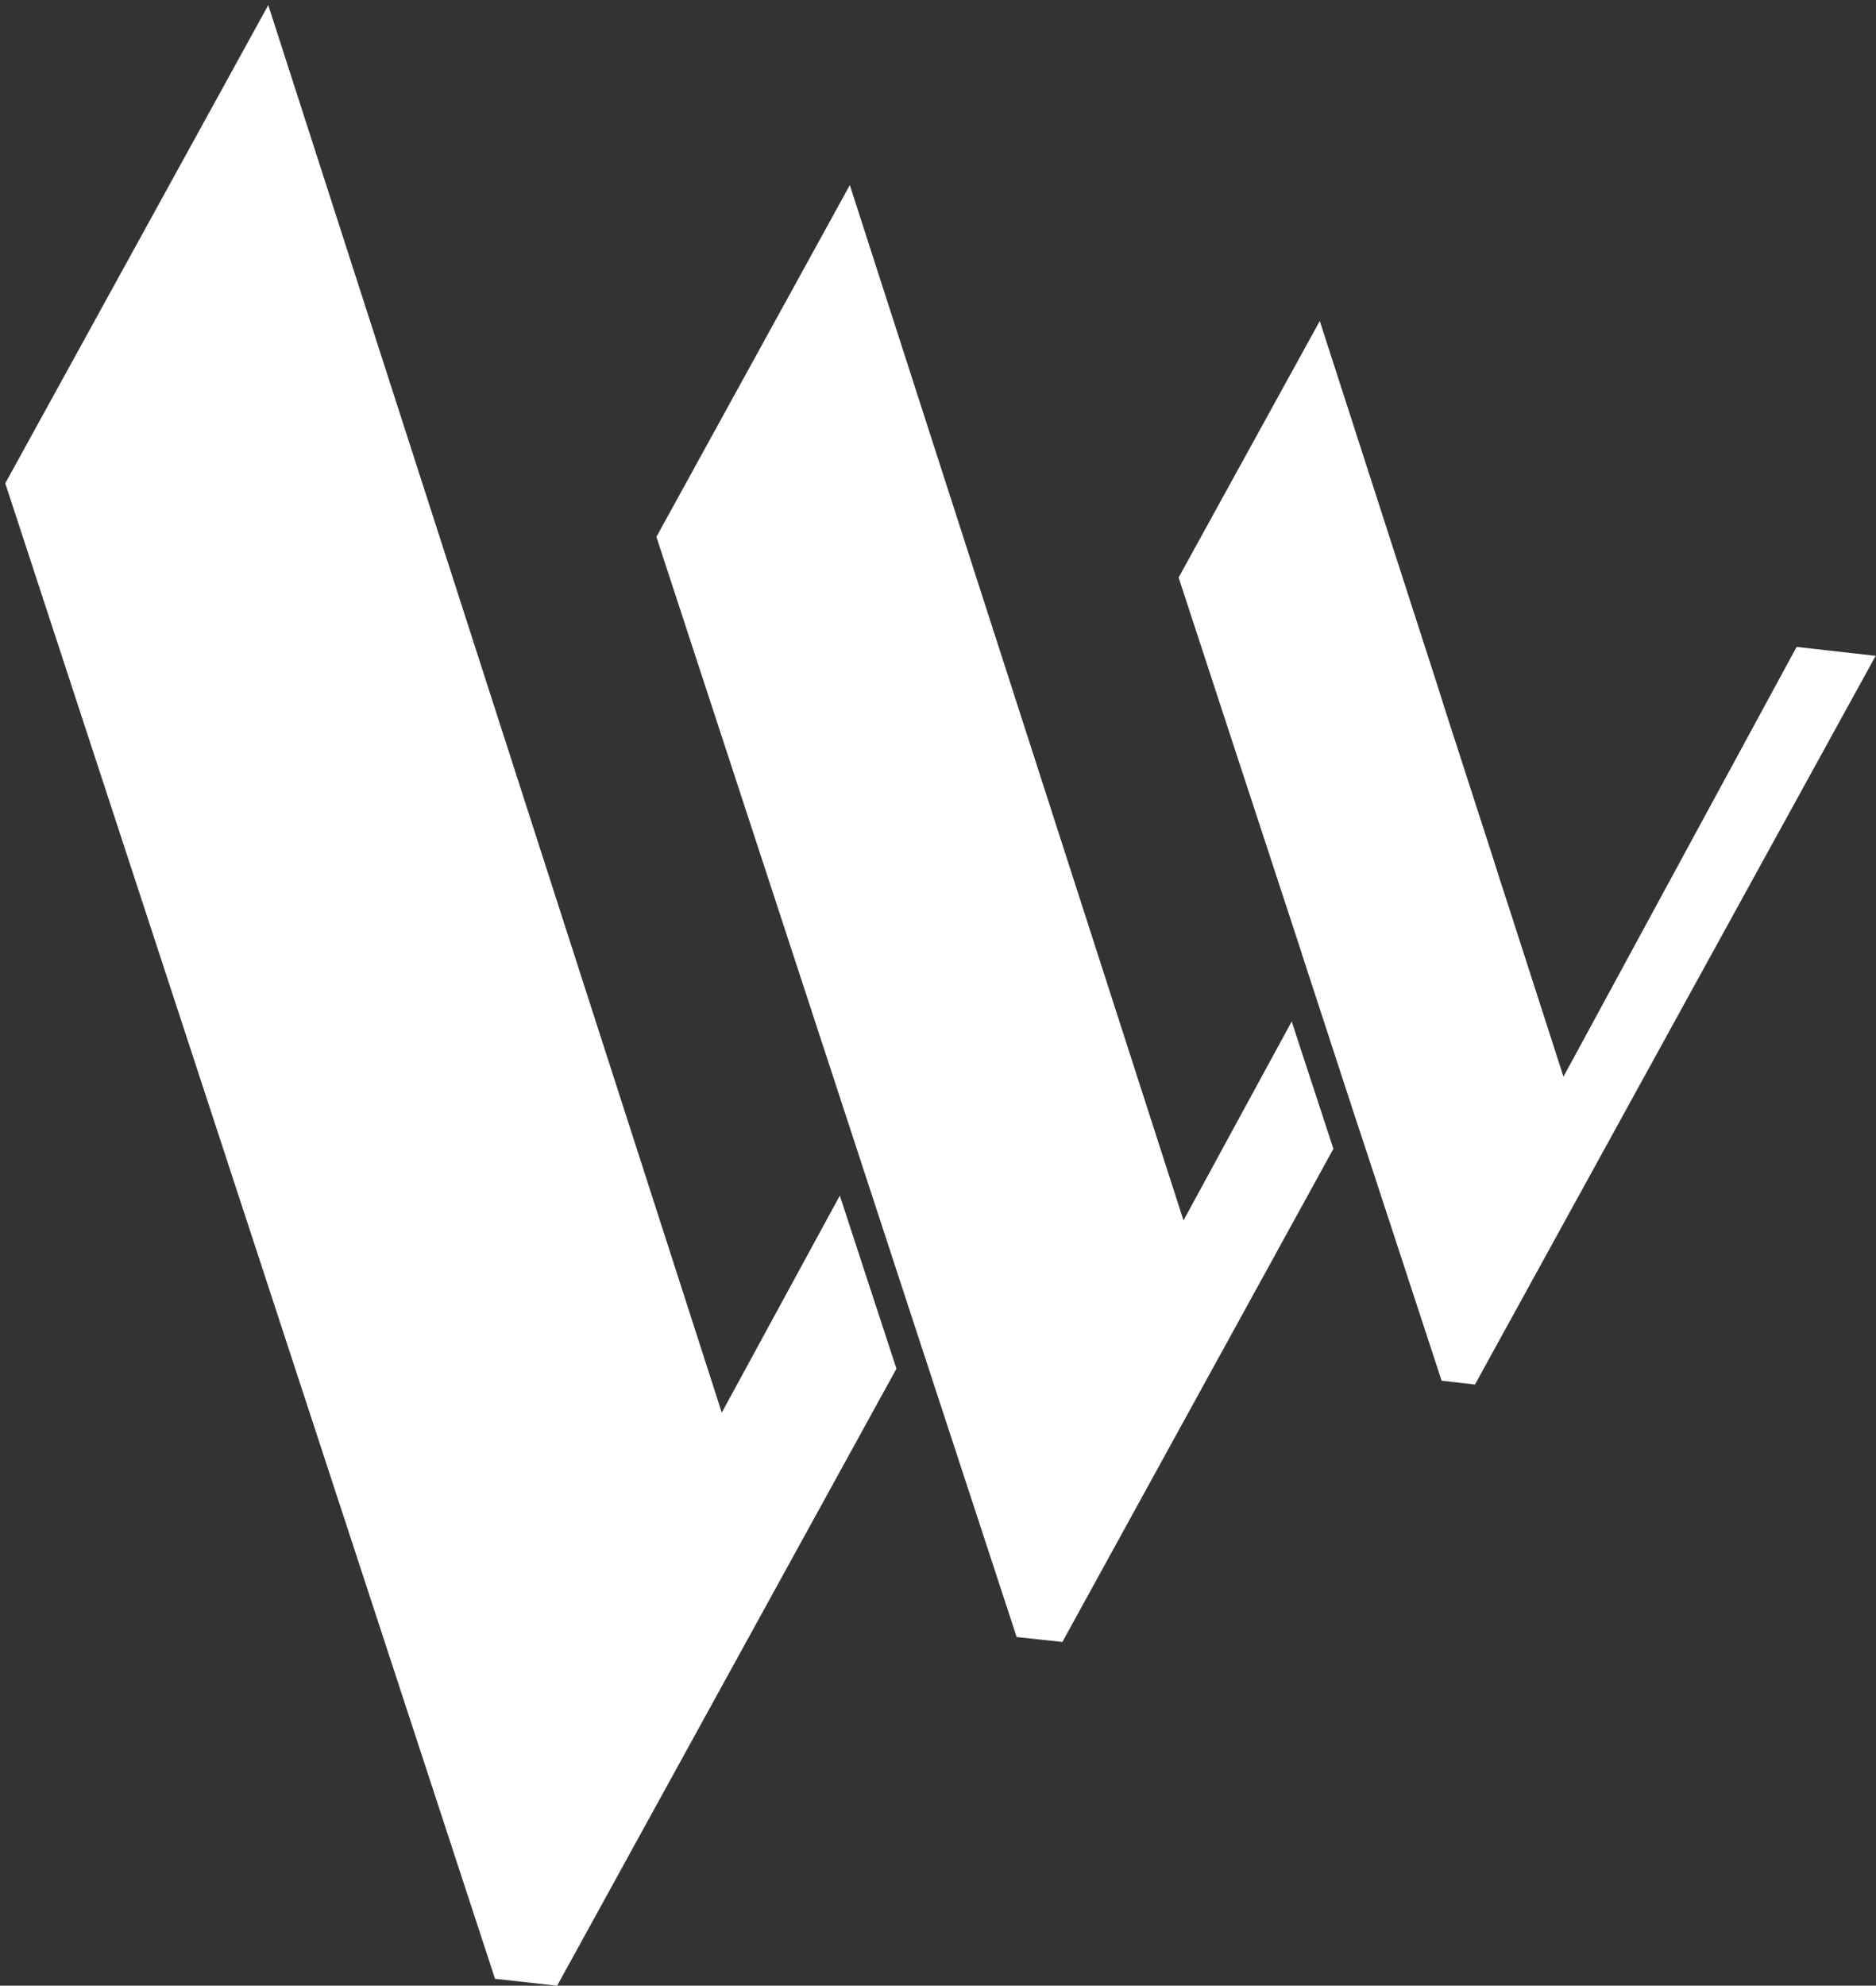 <?xml version="1.0" encoding="UTF-8"?> <svg xmlns="http://www.w3.org/2000/svg" width="103" height="109" viewBox="0 0 103 109" fill="none"><rect x="0" y="0" width="103" height="109" fill="#333333" stroke="none"/> <path d="M49.219 75.13L30.589 109L27.179 108.62L0.289 26.53L14.729 0.28L39.629 77.54L46.109 65.63L49.219 75.13Z" fill="white"></path> <path d="M70.919 56.07L73.209 63.06L58.329 90.13L55.819 89.86L50.329 73.11L47.209 63.58L36.039 29.47L46.659 10.16L57.669 44.31L60.809 54.05L64.979 66.99L70.919 56.07Z" fill="white"></path> <path d="M102.981 36L80.981 76L79.151 75.79L75.041 63.25L74.681 62.16L74.311 61.04L72.021 54.03L71.661 52.93L71.301 51.81L67.841 41.26L65.401 33.81L64.711 31.7L72.461 17.62L78.951 37.72L79.301 38.83L79.661 39.95L81.981 47.12L82.331 48.23L82.691 49.33L85.841 59.1L98.641 35.51L102.981 36Z" fill="white"></path> </svg> 